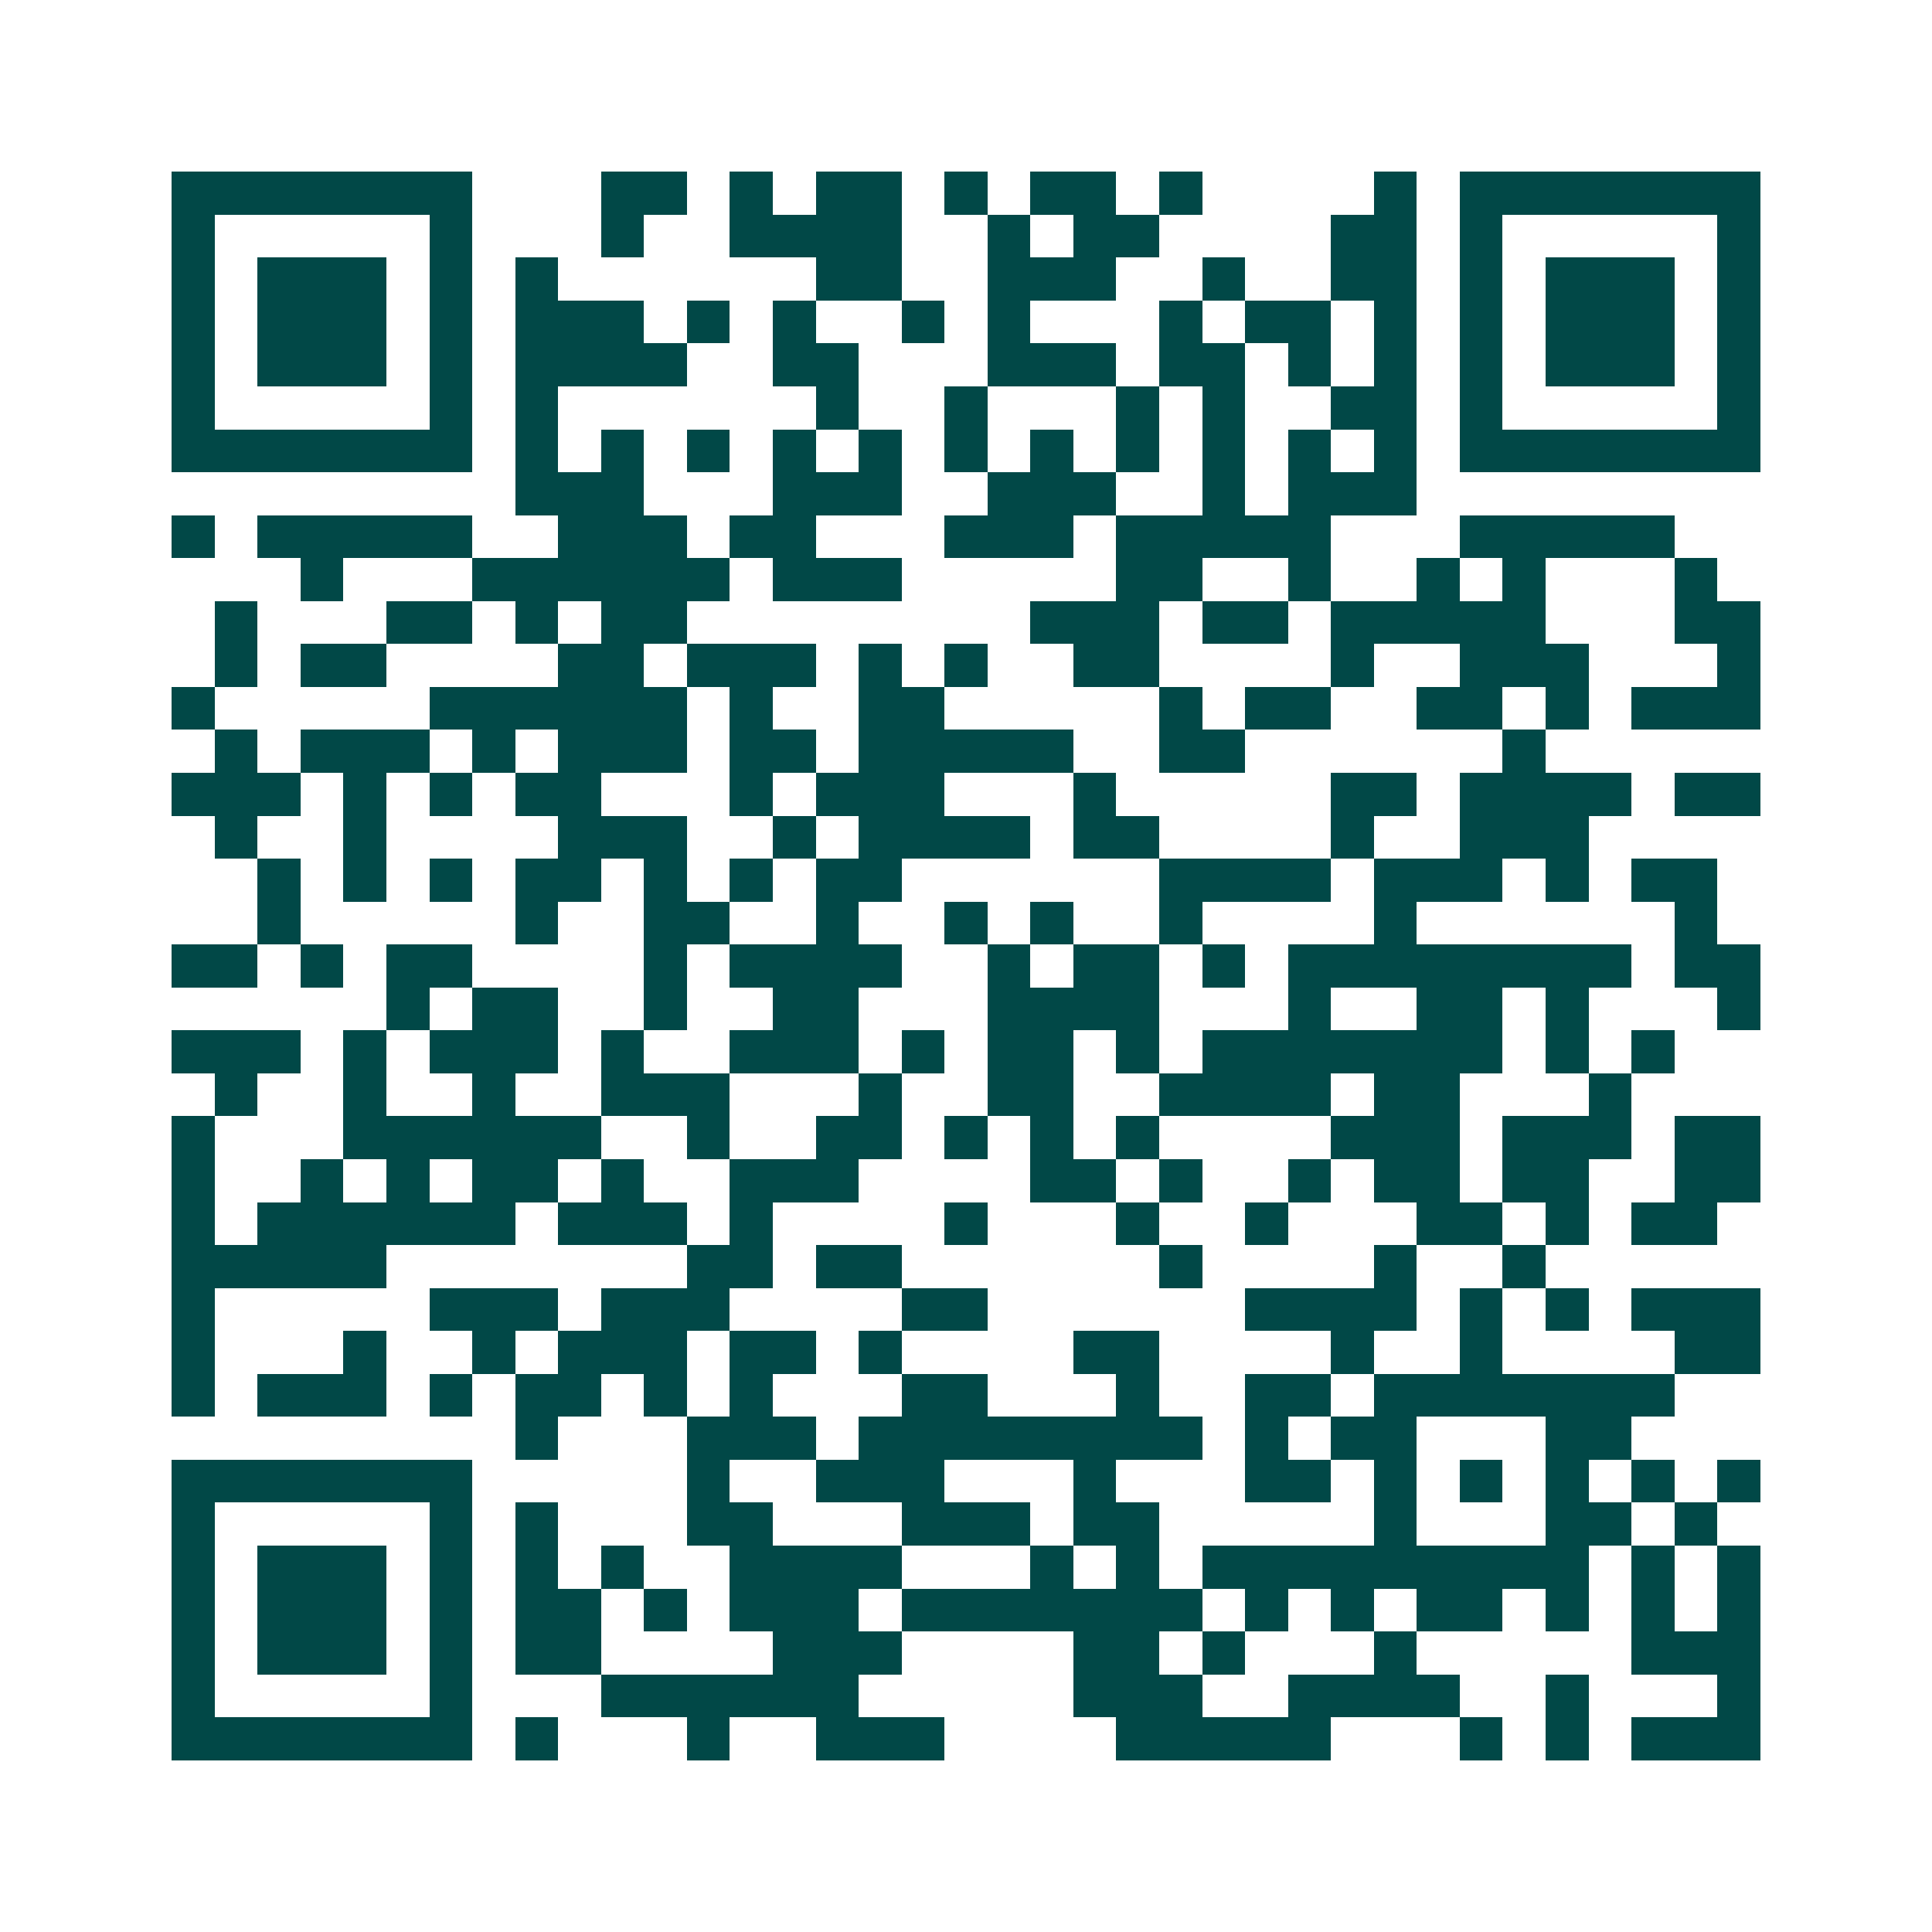 <svg xmlns="http://www.w3.org/2000/svg" width="200" height="200" viewBox="0 0 45 45" shape-rendering="crispEdges"><path fill="#ffffff" d="M0 0h45v45H0z"/><path stroke="#014847" d="M4 4.5h7m3 0h2m1 0h1m1 0h2m1 0h1m1 0h2m1 0h1m4 0h1m1 0h7M4 5.5h1m5 0h1m3 0h1m2 0h4m2 0h1m1 0h2m4 0h2m1 0h1m5 0h1M4 6.5h1m1 0h3m1 0h1m1 0h1m6 0h2m2 0h3m2 0h1m2 0h2m1 0h1m1 0h3m1 0h1M4 7.5h1m1 0h3m1 0h1m1 0h3m1 0h1m1 0h1m2 0h1m1 0h1m3 0h1m1 0h2m1 0h1m1 0h1m1 0h3m1 0h1M4 8.5h1m1 0h3m1 0h1m1 0h4m2 0h2m3 0h3m1 0h2m1 0h1m1 0h1m1 0h1m1 0h3m1 0h1M4 9.5h1m5 0h1m1 0h1m6 0h1m2 0h1m3 0h1m1 0h1m2 0h2m1 0h1m5 0h1M4 10.5h7m1 0h1m1 0h1m1 0h1m1 0h1m1 0h1m1 0h1m1 0h1m1 0h1m1 0h1m1 0h1m1 0h1m1 0h7M12 11.5h3m3 0h3m2 0h3m2 0h1m1 0h3M4 12.5h1m1 0h5m2 0h3m1 0h2m3 0h3m1 0h5m3 0h5M7 13.5h1m3 0h6m1 0h3m5 0h2m2 0h1m2 0h1m1 0h1m3 0h1M5 14.5h1m3 0h2m1 0h1m1 0h2m8 0h3m1 0h2m1 0h5m3 0h2M5 15.5h1m1 0h2m4 0h2m1 0h3m1 0h1m1 0h1m2 0h2m4 0h1m2 0h3m3 0h1M4 16.5h1m5 0h6m1 0h1m2 0h2m5 0h1m1 0h2m2 0h2m1 0h1m1 0h3M5 17.5h1m1 0h3m1 0h1m1 0h3m1 0h2m1 0h5m2 0h2m6 0h1M4 18.5h3m1 0h1m1 0h1m1 0h2m3 0h1m1 0h3m3 0h1m5 0h2m1 0h4m1 0h2M5 19.5h1m2 0h1m4 0h3m2 0h1m1 0h4m1 0h2m4 0h1m2 0h3M6 20.5h1m1 0h1m1 0h1m1 0h2m1 0h1m1 0h1m1 0h2m6 0h4m1 0h3m1 0h1m1 0h2M6 21.5h1m5 0h1m2 0h2m2 0h1m2 0h1m1 0h1m2 0h1m4 0h1m6 0h1M4 22.5h2m1 0h1m1 0h2m4 0h1m1 0h4m2 0h1m1 0h2m1 0h1m1 0h8m1 0h2M9 23.5h1m1 0h2m2 0h1m2 0h2m3 0h4m3 0h1m2 0h2m1 0h1m3 0h1M4 24.5h3m1 0h1m1 0h3m1 0h1m2 0h3m1 0h1m1 0h2m1 0h1m1 0h7m1 0h1m1 0h1M5 25.5h1m2 0h1m2 0h1m2 0h3m3 0h1m2 0h2m2 0h4m1 0h2m3 0h1M4 26.5h1m3 0h6m2 0h1m2 0h2m1 0h1m1 0h1m1 0h1m4 0h3m1 0h3m1 0h2M4 27.5h1m2 0h1m1 0h1m1 0h2m1 0h1m2 0h3m4 0h2m1 0h1m2 0h1m1 0h2m1 0h2m2 0h2M4 28.5h1m1 0h6m1 0h3m1 0h1m4 0h1m3 0h1m2 0h1m3 0h2m1 0h1m1 0h2M4 29.5h5m7 0h2m1 0h2m6 0h1m4 0h1m2 0h1M4 30.5h1m5 0h3m1 0h3m4 0h2m6 0h4m1 0h1m1 0h1m1 0h3M4 31.5h1m3 0h1m2 0h1m1 0h3m1 0h2m1 0h1m4 0h2m4 0h1m2 0h1m4 0h2M4 32.5h1m1 0h3m1 0h1m1 0h2m1 0h1m1 0h1m3 0h2m3 0h1m2 0h2m1 0h7M12 33.5h1m3 0h3m1 0h8m1 0h1m1 0h2m3 0h2M4 34.5h7m5 0h1m2 0h3m3 0h1m3 0h2m1 0h1m1 0h1m1 0h1m1 0h1m1 0h1M4 35.5h1m5 0h1m1 0h1m3 0h2m3 0h3m1 0h2m5 0h1m3 0h2m1 0h1M4 36.5h1m1 0h3m1 0h1m1 0h1m1 0h1m2 0h4m3 0h1m1 0h1m1 0h9m1 0h1m1 0h1M4 37.5h1m1 0h3m1 0h1m1 0h2m1 0h1m1 0h3m1 0h7m1 0h1m1 0h1m1 0h2m1 0h1m1 0h1m1 0h1M4 38.5h1m1 0h3m1 0h1m1 0h2m4 0h3m4 0h2m1 0h1m3 0h1m5 0h3M4 39.5h1m5 0h1m3 0h6m5 0h3m2 0h4m2 0h1m3 0h1M4 40.5h7m1 0h1m3 0h1m2 0h3m4 0h5m3 0h1m1 0h1m1 0h3"/></svg>
